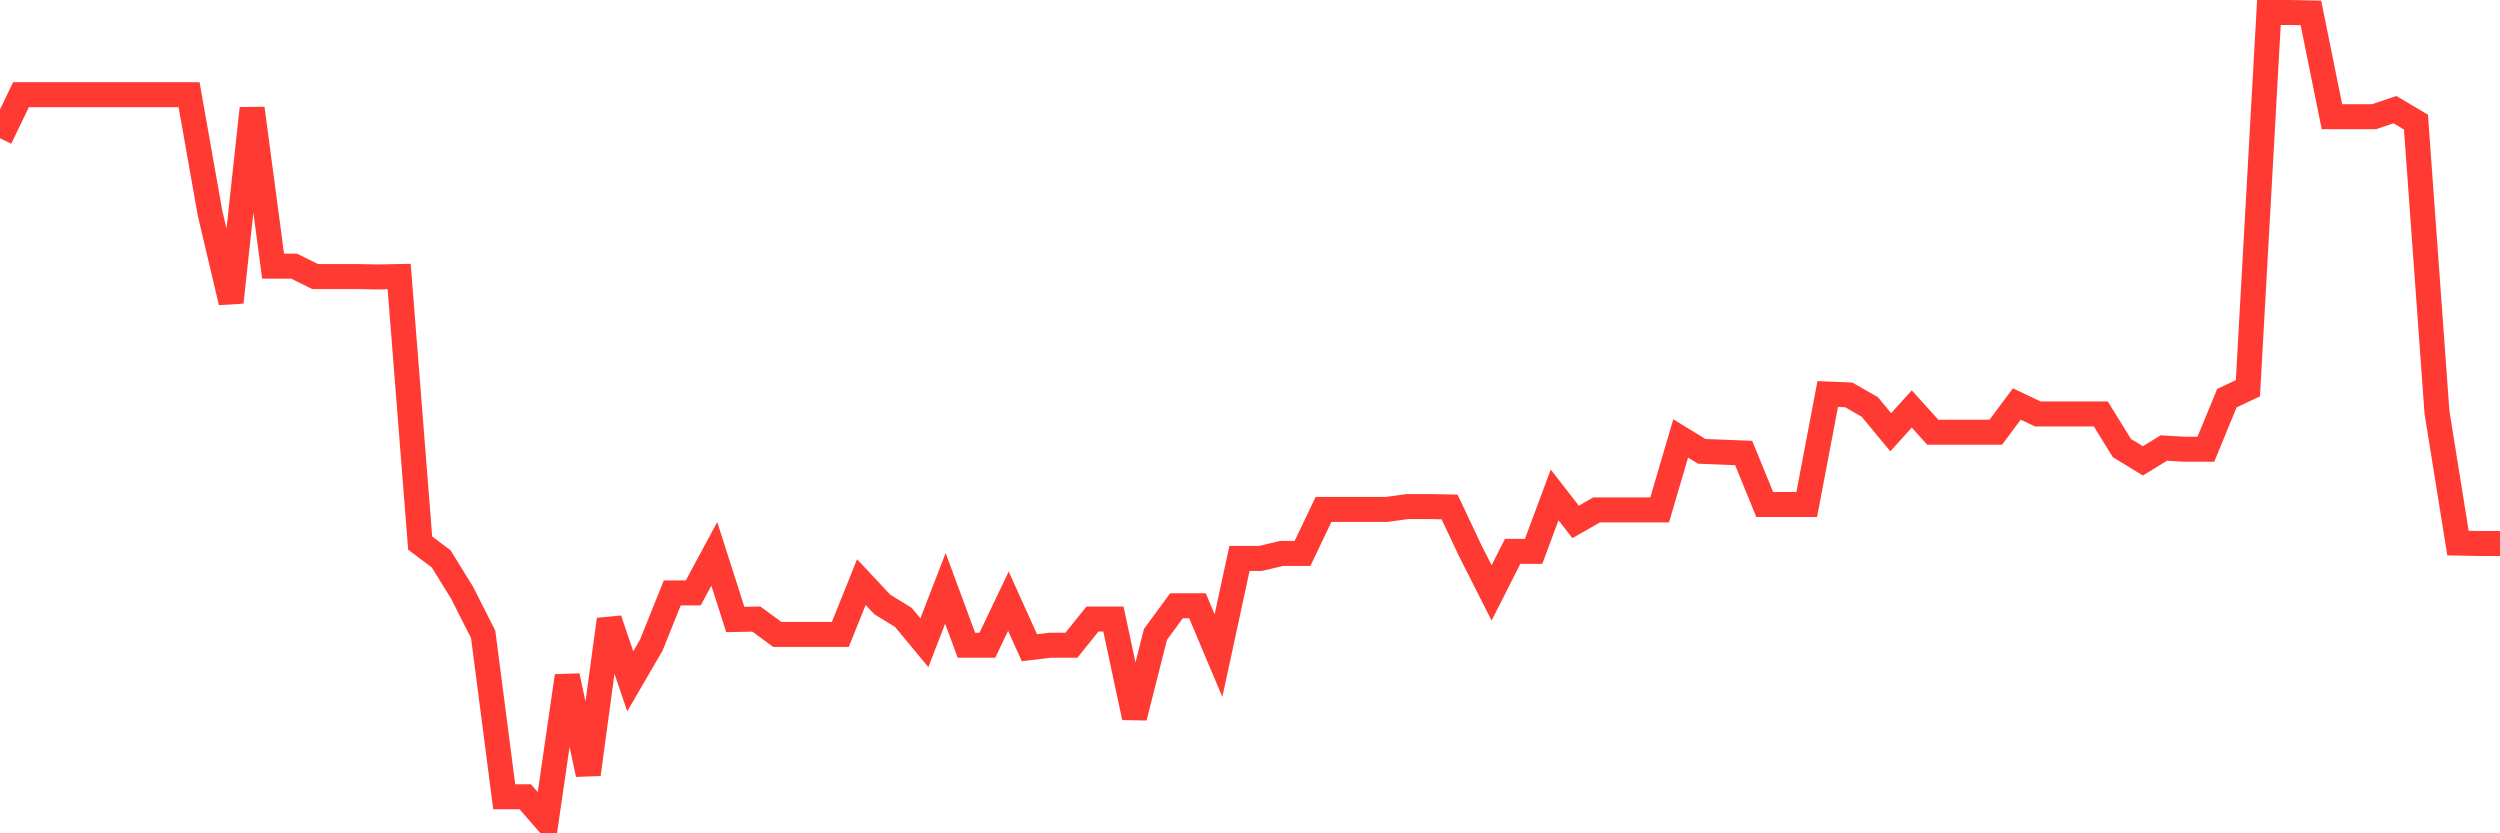 <svg
  xmlns="http://www.w3.org/2000/svg"
  xmlns:xlink="http://www.w3.org/1999/xlink"
  width="120"
  height="40"
  viewBox="0 0 120 40"
  preserveAspectRatio="none"
>
  <polyline
    points="0,6.638 1.008,4.546 2.017,4.546 3.025,4.546 4.034,4.546 5.042,4.546 6.05,4.546 7.059,4.546 8.067,4.546 9.076,4.546 10.084,10.245 11.092,14.51 12.101,5.203 13.109,12.776 14.118,12.776 15.126,13.274 16.134,13.274 17.143,13.274 18.151,13.294 19.16,13.274 20.168,26.068 21.176,26.825 22.185,28.459 23.193,30.452 24.202,38.244 25.21,38.244 26.218,39.4 27.227,32.445 28.235,37.168 29.244,29.735 30.252,32.704 31.261,30.97 32.269,28.459 33.277,28.459 34.286,26.586 35.294,29.735 36.303,29.715 37.311,30.452 38.319,30.452 39.328,30.452 40.336,30.452 41.345,27.941 42.353,29.017 43.361,29.635 44.37,30.851 45.378,28.24 46.387,30.97 47.395,30.97 48.403,28.858 49.412,31.09 50.42,30.97 51.429,30.97 52.437,29.715 53.445,29.715 54.454,34.438 55.462,30.452 56.471,29.077 57.479,29.077 58.487,31.469 59.496,26.805 60.504,26.805 61.513,26.566 62.521,26.566 63.529,24.454 64.538,24.454 65.546,24.454 66.555,24.454 67.563,24.314 68.571,24.314 69.58,24.334 70.588,26.467 71.597,28.459 72.605,26.467 73.613,26.467 74.622,23.756 75.63,25.052 76.639,24.474 77.647,24.474 78.655,24.474 79.664,24.474 80.672,21.046 81.681,21.664 82.689,21.704 83.697,21.744 84.706,24.215 85.714,24.215 86.723,24.215 87.731,18.914 88.739,18.954 89.748,19.532 90.756,20.747 91.765,19.631 92.773,20.747 93.782,20.747 94.79,20.747 95.798,20.747 96.807,19.392 97.815,19.87 98.824,19.87 99.832,19.87 100.84,19.87 101.849,21.505 102.857,22.122 103.866,21.505 104.874,21.564 105.882,21.564 106.891,19.113 107.899,18.635 108.908,0.6 109.916,0.6 110.924,0.62 111.933,5.602 112.941,5.602 113.95,5.602 114.958,5.263 115.966,5.861 116.975,19.791 117.983,26.068 118.992,26.088 120,26.088"
    fill="none"
    stroke="#ff3a33"
    stroke-width="1.2"
  >
  </polyline>
</svg>